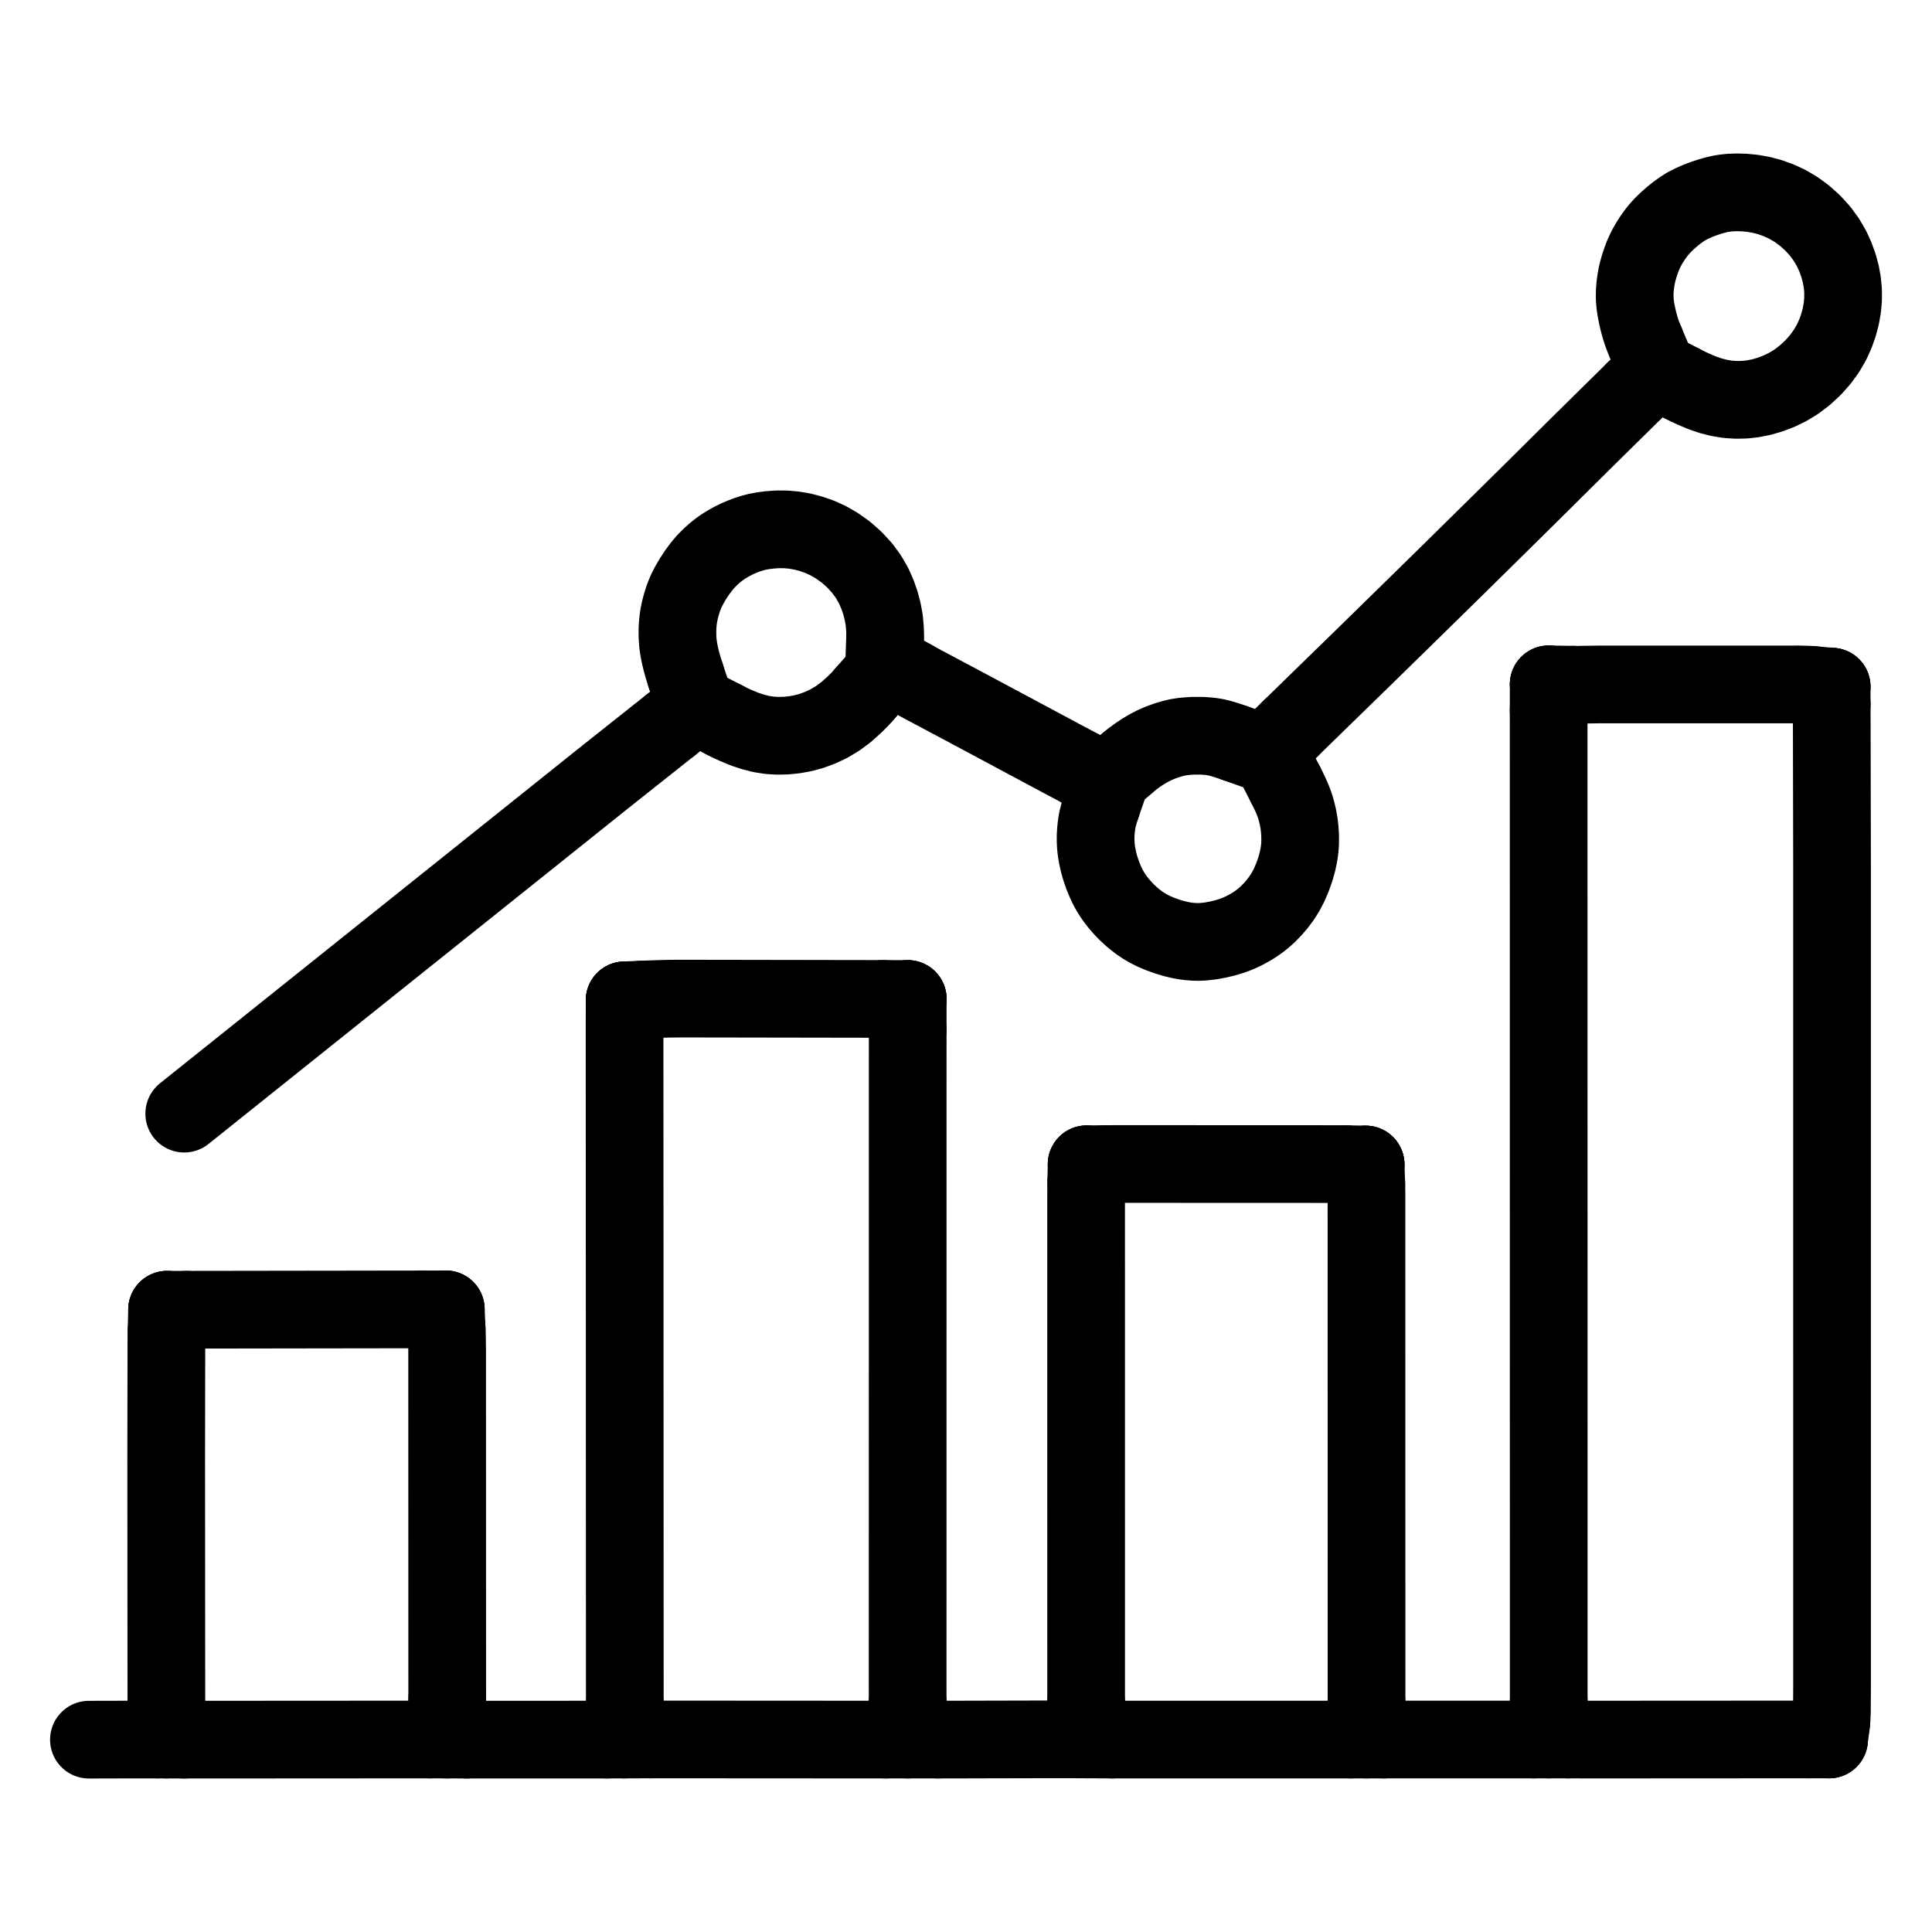 <svg xmlns="http://www.w3.org/2000/svg" viewBox="-47.5 -47.5 1119.0 1119.0" width="1024" height="1024">
  <g id="skeleton-paths" stroke-width="45.0">
    <path id="path-0-0" d="M605.528 394.420L606.750 393.365L608.588 391.914L611.280 389.938L614.417 387.838L617.632 385.917L620.962 384.182L624.608 382.614L628.238 381.291L631.808 380.245L634.640 379.575L637.511 379.118L640.241 378.849L643.295 378.659L646.351 378.631L649.017 378.673L651.796 378.859L654.034 379.094L656.719 379.526L659.395 380.179L662.902 381.223L665.619 382.132L668.186 383.044" stroke="#000000" stroke-width="45" fill="none" stroke-linecap="round" stroke-linejoin="round"></path>
    <path id="path-1-0" d="M590.339 419.554L589.420 422.224L588.779 424.625L588.063 427.462L587.661 429.977L587.386 432.209L587.170 434.787L587.070 437.084L587.074 439.670L587.180 441.967L587.423 444.497L587.755 446.758L588.200 449.146L588.679 451.341L589.312 453.809L590.178 456.599L591.309 459.795L592.660 463.082L594.004 465.979L595.499 468.710L596.976 471.075L598.802 473.653L600.671 476.020L602.990 478.654L605.246 480.973L607.820 483.367L610.138 485.307L612.668 487.214L614.995 488.770L617.687 490.360L620.633 491.844L624.368 493.451L628.584 494.949L632.739 496.195L636.437 497.053L639.227 497.541L641.922 497.854L644.219 498.012L646.926 498.067L649.788 497.919L653.523 497.490L657.799 496.721L662.142 495.693L666.109 494.467L669.117 493.345L671.874 492.115L674.065 491.022L676.652 489.590L679.003 488.154L681.722 486.282L684.169 484.372L686.921 481.923L689.573 479.174L692.342 475.965L694.855 472.590L697.078 469.081L699.167 465.116L701.086 460.614L702.782 455.827L704.020 451.381L704.799 447.592L705.230 444.715L705.469 441.954L705.544 439.259L705.511 436.035L705.294 432.721L704.891 429.356L704.335 426.121L703.599 423.002L702.878 420.321L701.909 417.510L700.791 414.702L699.335 411.475L698.198 409.142L697.250 407.296" stroke="#000000" stroke-width="45" fill="none" stroke-linecap="round" stroke-linejoin="round"></path>
    <path id="path-2-0" d="M349.618 343.695L349.026 341.835L348.273 339.482L347.213 335.712L346.291 331.943L345.616 328.391L345.229 325.676L344.997 323.087L344.886 320.844L344.857 318.226L344.918 315.958L345.086 313.429L345.300 311.348L345.658 308.913L346.115 306.689L346.746 304.074L347.429 301.718L348.184 299.319L348.984 297.148L350.062 294.640L351.576 291.642L353.768 287.881L356.305 283.997L359.065 280.332L361.513 277.478L364.018 274.959L366.247 272.957L368.700 270.979L370.973 269.338L373.683 267.636L376.175 266.217L379.078 264.759L381.746 263.592L384.737 262.402L387.649 261.445L390.708 260.612L394.259 259.924L398.409 259.391L403.045 259.079L407.842 259.122L412.621 259.568L417.462 260.415L422.389 261.709L427.292 263.440L432.326 265.739L437.338 268.645L442.505 272.352L447.393 276.681L451.835 281.508L455.488 286.513L458.406 291.553L460.663 296.626L462.401 301.579L463.706 306.583L464.602 311.438L465.051 316.344L465.199 319.803L465.098 322.776" stroke="#000000" stroke-width="45" fill="none" stroke-linecap="round" stroke-linejoin="round"></path>
    <path id="path-3-0" d="M371.869 369.378L374.915 370.978L378.573 372.641L383.556 374.726L388.553 376.402L393.355 377.624L398.219 378.387L403.006 378.662L407.901 378.551L412.737 378.051L417.666 377.149L422.589 375.803L427.639 373.945L432.597 371.596L437.620 368.599L442.544 364.953L447.434 360.557L450.847 357.158L453.617 354.006" stroke="#000000" stroke-width="45" fill="none" stroke-linecap="round" stroke-linejoin="round"></path>
    <path id="path-4-0" d="M905.762 151.127L905.064 149.473L904.378 147.781L903.377 145.104L902.449 142.201L901.474 138.617L900.642 135.011L899.986 131.560L899.592 128.823L899.366 126.185L899.295 123.888L899.346 121.302L899.504 119.005L899.787 116.427L900.122 114.194L900.598 111.678L901.215 109.174L902.044 106.239L903.113 103.114L904.168 100.327L905.424 97.566L906.526 95.424L908.037 92.828L909.493 90.556L911.401 87.849L913.193 85.582L915.396 83.106L917.839 80.726L920.777 78.103L923.865 75.637L926.657 73.617L929.403 71.909L932.210 70.465L935.645 68.933L939.230 67.565L942.788 66.385L945.706 65.544L948.421 64.895L951.036 64.426L954.314 64.059L958.294 63.899L962.862 64.024L967.715 64.496L972.539 65.359L977.438 66.633L982.381 68.394L987.439 70.702L992.523 73.651L997.542 77.296L1002.342 81.590L1006.679 86.351L1010.335 91.333L1013.273 96.355L1015.552 101.334L1017.325 106.229L1018.646 111.120L1019.540 116.025L1020 120.941L1020 125.875L1019.550 130.812L1018.661 135.804L1017.321 140.844L1015.540 145.843L1013.260 150.831L1010.406 155.737L1006.829 160.683L1002.576 165.465L997.806 169.876L992.894 173.600L987.871 176.649L982.899 179.066L977.805 181.010L972.801 182.467L967.813 183.465L962.936 184.003L958.083 184.100L953.272 183.773L948.398 182.991L943.494 181.755L938.420 180.034L933.365 177.891L929.668 176.176L926.592 174.584" stroke="#000000" stroke-width="45" fill="none" stroke-linecap="round" stroke-linejoin="round"></path>
    <path id="path-5-0" d="M699.997 374.436L701.310 373.156L703.176 371.338L705.503 369.070L708.121 366.517L710.448 364.249L713.067 361.696L715.393 359.428L718.012 356.875L720.339 354.607L722.958 352.054L725.284 349.786L727.903 347.233L730.230 344.965L732.850 342.413L735.177 340.145L737.787 337.602L740.006 335.441L742.433 333.076L744.478 331.083L746.915 328.703L749.153 326.515L751.779 323.944L754.115 321.654L756.732 319.090L759.053 316.817L761.665 314.257L763.986 311.984L766.599 309.424L768.920 307.151L771.532 304.591L773.853 302.318L776.466 299.758L778.787 297.485L781.399 294.926L783.720 292.652L786.331 290.091L788.650 287.815L791.257 285.251L793.566 282.979L796.186 280.400L798.810 277.818L801.745 274.930L804.743 271.978L807.430 269.332L810.120 266.681L812.436 264.397L815.040 261.829L817.353 259.547L819.957 256.979L822.270 254.697L824.874 252.129L827.187 249.848L829.790 247.280L832.104 244.998L834.707 242.430L837.019 240.147L839.619 237.576L841.927 235.289L844.524 232.714L846.830 230.425L849.425 227.848L851.731 225.559L854.326 222.983L856.632 220.694L859.227 218.118L861.533 215.829L864.130 213.254L866.439 210.968L869.040 208.398L871.353 206.116L873.957 203.548L876.271 201.267L878.875 198.700L881.189 196.419L883.793 193.851L886.106 191.570L888.710 189.002L891.024 186.721L893.628 184.153L895.942 181.872L897.797 180.043L899.102 178.756" stroke="#000000" stroke-width="45" fill="none" stroke-linecap="round" stroke-linejoin="round"></path>
    <path id="path-6-0" d="M481.104 345.656L482.775 346.587L484.535 347.552L487.287 349.040L489.732 350.344L492.364 351.741L494.535 352.895L497.027 354.224L499.341 355.458L502.094 356.922L504.471 358.184L507.052 359.554L509.155 360.674L511.787 362.079L514.108 363.320L516.788 364.753L518.954 365.913L521.444 367.247L523.755 368.486L526.504 369.958L528.877 371.227L531.454 372.606L533.554 373.730L536.185 375.139L538.505 376.381L541.185 377.815L543.351 378.975L545.838 380.308L548.148 381.546L550.897 383.018L553.271 384.288L555.850 385.667L557.951 386.792L560.579 388.200L562.893 389.439L565.725 390.954L567.950 392.150L570.591 393.555L572.718 394.672L575.460 396.126L577.204 397.053L579.141 398.140" stroke="#000000" stroke-width="45" fill="none" stroke-linecap="round" stroke-linejoin="round"></path>
    <path id="path-7-0" d="M59.205 597.512L60.484 596.489L62.337 595.007L64.564 593.226L66.896 591.361L68.907 589.754L70.722 588.304L72.580 586.817L74.381 585.376L76.775 583.460L78.992 581.687L81.411 579.753L83.466 578.110L85.819 576.229L88.196 574.328L90.947 572.127L93.424 570.145L96.105 568L98.500 566.085L101.179 563.943L103.481 562.101L105.837 560.218L107.884 558.581L110.237 556.701L112.614 554.799L115.365 552.598L117.843 550.615L120.524 548.471L122.919 546.555L125.590 544.419L127.874 542.593L130.290 540.661L132.448 538.935L134.955 536.930L137.345 535.018L139.997 532.897L142.337 531.026L144.806 529.051L146.946 527.340L149.396 525.382L151.678 523.556L154.370 521.403L156.756 519.494L159.400 517.379L161.772 515.482L164.416 513.368L166.756 511.496L169.225 509.522L171.365 507.811L173.814 505.853L176.097 504.027L178.789 501.873L181.175 499.964L183.819 497.850L186.191 495.952L188.835 493.838L191.175 491.967L193.644 489.993L195.783 488.282L198.232 486.324L200.516 484.498L203.208 482.344L205.594 480.435L208.238 478.320L210.611 476.423L213.254 474.309L215.594 472.437L218.063 470.464L220.202 468.753L222.651 466.795L224.934 464.968L227.626 462.815L230.013 460.906L232.657 458.791L235.030 456.893L237.673 454.779L240.013 452.908L242.481 450.934L244.621 449.224L247.077 447.260L249.379 445.418L252.010 443.314L254.284 441.495L256.771 439.508L259.132 437.618L261.877 435.423L264.356 433.439L267.037 431.295L269.433 429.378L272.112 427.237L274.414 425.395L276.767 423.514L278.812 421.879L281.162 420L283.542 418.097L286.295 415.894L288.775 413.910L291.456 411.765L293.852 409.849L296.530 407.707L298.833 405.866L301.186 403.985L303.233 402.352L305.587 400.479L307.974 398.583L310.736 396.392L313.218 394.424L315.765 392.401L317.917 390.691L320.368 388.743L322.664 386.927L325.368 384.785L327.761 382.892L330.314 380.864L332.472 379.150L334.939 377.190L337.256 375.358L339.256 373.776L340.729 372.615" stroke="#000000" stroke-width="45" fill="none" stroke-linecap="round" stroke-linejoin="round"></path>
    <path id="path-extension-1" d="M605.528 394.420L596.218 402.465" stroke="#000000" stroke-width="45" fill="none" stroke-linecap="round" stroke-linejoin="round"></path>
    <path id="path-extension-2" d="M668.186 383.044L685.029 389.028" stroke="#000000" stroke-width="45" fill="none" stroke-linecap="round" stroke-linejoin="round"></path>
    <path id="path-extension-3" d="M590.339 419.554L594.702 406.871" stroke="#000000" stroke-width="45" fill="none" stroke-linecap="round" stroke-linejoin="round"></path>
    <path id="path-extension-4" d="M697.250 407.296L688.505 390.263" stroke="#000000" stroke-width="45" fill="none" stroke-linecap="round" stroke-linejoin="round"></path>
    <path id="path-extension-5" d="M465.098 322.776L464.629 336.473" stroke="#000000" stroke-width="45" fill="none" stroke-linecap="round" stroke-linejoin="round"></path>
    <path id="path-extension-6" d="M453.617 354.006L464.451 341.677" stroke="#000000" stroke-width="45" fill="none" stroke-linecap="round" stroke-linejoin="round"></path>
    <path id="path-extension-7" d="M905.762 151.127L912.041 166" stroke="#000000" stroke-width="45" fill="none" stroke-linecap="round" stroke-linejoin="round"></path>
    <path id="path-extension-8" d="M926.592 174.584L912.608 167.343" stroke="#000000" stroke-width="45" fill="none" stroke-linecap="round" stroke-linejoin="round"></path>
    <path id="path-extension-9" d="M699.997 374.436L686.923 387.182" stroke="#000000" stroke-width="45" fill="none" stroke-linecap="round" stroke-linejoin="round"></path>
    <path id="path-extension-10" d="M899.102 178.756L911.342 166.688" stroke="#000000" stroke-width="45" fill="none" stroke-linecap="round" stroke-linejoin="round"></path>
    <path id="path-extension-11" d="M481.104 345.656L467.579 338.117" stroke="#000000" stroke-width="45" fill="none" stroke-linecap="round" stroke-linejoin="round"></path>
    <path id="path-extension-12" d="M579.141 398.140L592.530 405.652" stroke="#000000" stroke-width="45" fill="none" stroke-linecap="round" stroke-linejoin="round"></path>
    <path id="path-connection-1" d="M349.618 343.695L355.272 360.854" stroke="#000000" stroke-width="45" fill="none" stroke-linecap="round" stroke-linejoin="round"></path>
    <path id="path-connection-2" d="M371.869 369.378L355.272 360.854" stroke="#000000" stroke-width="45" fill="none" stroke-linecap="round" stroke-linejoin="round"></path>
    <path id="path-connection-3" d="M340.729 372.615L355.272 360.854" stroke="#000000" stroke-width="45" fill="none" stroke-linecap="round" stroke-linejoin="round"></path>
    <path id="path-connection-4" d="M912.608 167.343L912.608 167.343" stroke="#000000" stroke-width="45" fill="none" stroke-linecap="round" stroke-linejoin="round"></path>
  </g>
  <g id="skeleton-paths" stroke-width="45.0">
    <path id="path-0-0" d="M60.579 711.083L62.865 711.081L65.191 711.079L67.987 711.077L70.621 711.074L72.918 711.070L75.504 711.067L77.801 711.063L80.387 711.060L82.684 711.056L85.270 711.053L87.568 711.049L90.153 711.046L92.451 711.042L95.037 711.039L97.334 711.035L99.920 711.032L102.217 711.028L104.803 711.025L107.100 711.021L109.686 711.018L111.984 711.014L114.570 711.011L116.867 711.007L119.461 711.003L121.777 711L124.637 710.995L127.717 710.991L131.767 710.985L136.169 710.979L141.003 710.972L145.832 710.966L150.715 710.959L155.598 710.952L160.481 710.945L165.364 710.938L170.248 710.931L175.131 710.924L179.966 710.917L184.789 710.911L189.681 710.904L193.240 710.900L196.405 710.895" stroke="#000000" stroke-width="45" fill="none" stroke-linecap="round" stroke-linejoin="round"></path>
    <path id="path-1-0" d="M211.196 721.968L211.353 725.444L211.412 729.295L211.482 734.517L211.481 739.499L211.482 744.393L211.483 749.276L211.484 754.159L211.485 759.043L211.486 763.926L211.487 768.809L211.489 773.692L211.490 778.576L211.491 783.459L211.492 788.342L211.493 793.225L211.494 798.108L211.495 802.992L211.496 807.875L211.497 812.758L211.498 817.641L211.499 822.525L211.501 827.408L211.502 832.291L211.503 837.174L211.504 842.058L211.505 846.941L211.506 851.824L211.507 856.707L211.508 861.590L211.509 866.474L211.510 871.357L211.512 876.240L211.513 881.123L211.514 886.007L211.515 890.890L211.516 895.773L211.517 900.656L211.518 905.540L211.519 910.423L211.520 915.306L211.521 920.189L211.522 925.072L211.524 929.956L211.524 933.447L211.525 936.402" stroke="#000000" stroke-width="45" fill="none" stroke-linecap="round" stroke-linejoin="round"></path>
    <path id="path-2-0" d="M59.211 960.089L61.162 960.089L63.656 960.089L66.849 960.088L69.617 960.086L72.248 960.085L74.546 960.084L77.131 960.082L79.429 960.081L82.015 960.079L84.312 960.078L86.898 960.076L89.195 960.074L91.781 960.073L94.079 960.071L96.664 960.070L98.962 960.068L101.548 960.067L103.845 960.065L106.431 960.064L108.728 960.062L111.314 960.061L113.611 960.059L116.197 960.058L118.495 960.056L121.081 960.055L123.378 960.053L125.964 960.052L128.261 960.050L130.847 960.049L133.144 960.047L135.730 960.046L138.028 960.044L140.613 960.043L142.911 960.041L145.497 960.040L147.794 960.038L150.380 960.037L152.677 960.035L155.263 960.034L157.561 960.032L160.146 960.031L162.444 960.029L165.030 960.028L167.327 960.026L169.913 960.025L172.210 960.023L174.796 960.021L177.093 960.020L179.679 960.018L181.977 960.017L184.646 960.016L187.503 960.014L190.756 960.013L194.271 960.012L197.459 960.011L199.914 960.011L201.677 960.010" stroke="#000000" stroke-width="45" fill="none" stroke-linecap="round" stroke-linejoin="round"></path>
    <path id="path-3-0" d="M48.856 939.940L48.855 938.644L48.853 936.801L48.852 934.504L48.850 931.918L48.849 929.621L48.847 927.035L48.845 924.738L48.844 922.152L48.842 919.854L48.840 917.269L48.839 914.971L48.837 912.385L48.836 910.088L48.834 907.502L48.832 905.205L48.831 902.619L48.829 900.322L48.827 897.736L48.826 895.438L48.824 892.852L48.822 890.555L48.821 887.969L48.819 885.672L48.817 883.086L48.816 880.789L48.814 878.203L48.813 875.905L48.811 873.319L48.809 871.022L48.808 868.436L48.806 866.139L48.804 863.553L48.803 861.256L48.801 858.670L48.800 856.372L48.798 853.787L48.796 851.489L48.795 848.903L48.793 846.606L48.791 844.020L48.790 841.723L48.788 839.137L48.787 836.840L48.785 834.254L48.783 831.956L48.782 829.370L48.780 827.073L48.778 824.487L48.777 822.190L48.775 819.604L48.773 817.307L48.772 814.721L48.770 812.423L48.768 809.837L48.767 807.540L48.765 804.954L48.764 802.657L48.762 800.071L48.762 797.774L48.763 795.188L48.766 792.890L48.770 790.305L48.773 788.007L48.777 785.421L48.781 783.124L48.785 780.538L48.789 778.241L48.793 775.655L48.797 773.358L48.801 770.772L48.805 768.474L48.809 765.888L48.812 763.591L48.817 761.005L48.820 758.708L48.824 756.122L48.828 753.825L48.832 751.239L48.836 748.941L48.840 746.355L48.844 744.058L48.848 741.472L48.852 739.175L48.856 736.554L48.859 734.281L48.861 731.882L48.862 729.828L48.887 727.276L48.911 725.376L48.965 723.215" stroke="#000000" stroke-width="45" fill="none" stroke-linecap="round" stroke-linejoin="round"></path>
    <path id="path-4-0" d="M593.387 626.717L595.383 626.695L597.120 626.686L599.759 626.675L601.981 626.675L604.520 626.676L606.818 626.677L609.404 626.678L611.701 626.679L614.287 626.680L616.584 626.680L619.170 626.682L621.467 626.682L624.053 626.683L626.351 626.684L628.937 626.685L631.234 626.686L633.820 626.687L636.117 626.688L638.703 626.689L641 626.690L643.586 626.691L645.884 626.692L648.469 626.693L650.767 626.694L653.353 626.695L655.650 626.696L658.236 626.697L660.533 626.698L663.119 626.699L665.416 626.700L668.002 626.701L670.300 626.702L672.886 626.703L675.183 626.704L677.769 626.705L680.066 626.706L682.652 626.707L684.949 626.708L687.535 626.709L689.833 626.710L692.419 626.711L694.716 626.712L697.302 626.713L699.599 626.714L702.185 626.715L704.482 626.716L707.068 626.717L709.366 626.718L711.951 626.719L714.249 626.720L716.835 626.721L719.132 626.722L721.738 626.722L724.483 626.723L727.739 626.740L730.330 626.755L732.500 626.791" stroke="#000000" stroke-width="45" fill="none" stroke-linecap="round" stroke-linejoin="round"></path>
    <path id="path-5-0" d="M743.829 637.981L743.896 639.978L743.923 641.860L743.954 644.679L743.955 647.048L743.955 649.649L743.955 651.946L743.955 654.532L743.956 656.830L743.956 659.415L743.956 661.713L743.956 664.299L743.957 666.596L743.957 669.182L743.957 671.479L743.957 674.065L743.958 676.363L743.958 678.948L743.958 681.246L743.959 683.832L743.959 686.129L743.959 688.715L743.959 691.012L743.960 693.598L743.960 695.895L743.960 698.481L743.960 700.779L743.961 703.365L743.961 705.662L743.961 708.248L743.961 710.545L743.962 713.131L743.962 715.428L743.962 718.014L743.962 720.312L743.963 722.897L743.963 725.195L743.963 727.781L743.963 730.078L743.964 732.664L743.964 734.961L743.964 737.547L743.965 739.845L743.965 742.430L743.965 744.728L743.965 747.314L743.966 749.611L743.966 752.197L743.966 754.494L743.966 757.080L743.967 759.377L743.967 761.963L743.967 764.261L743.967 766.847L743.968 769.144L743.968 771.730L743.968 774.027L743.968 776.613L743.969 778.910L743.969 781.496L743.969 783.794L743.970 786.379L743.970 788.677L743.970 791.263L743.970 793.560L743.971 796.146L743.971 798.443L743.971 801.029L743.971 803.327L743.972 805.912L743.972 808.210L743.972 810.796L743.972 813.093L743.973 815.679L743.973 817.976L743.973 820.562L743.973 822.859L743.974 825.445L743.974 827.743L743.974 830.329L743.975 832.626L743.975 835.212L743.975 837.509L743.975 840.095L743.976 842.392L743.976 844.978L743.976 847.276L743.976 849.861L743.977 852.159L743.977 854.745L743.977 857.042L743.977 859.628L743.978 861.925L743.978 864.511L743.978 866.809L743.978 869.394L743.979 871.692L743.979 874.278L743.979 876.575L743.980 879.161L743.980 881.458L743.980 884.044L743.980 886.341L743.981 888.927L743.981 891.225L743.981 893.811L743.981 896.108L743.982 898.694L743.982 900.991L743.982 903.577L743.982 905.874L743.983 908.460L743.983 910.758L743.983 913.343L743.983 915.641L743.984 918.227L743.984 920.524L743.984 923.110L743.984 925.407L743.985 927.993L743.985 930.291L743.985 932.860L743.985 935.147L743.985 936.966L743.985 938.273" stroke="#000000" stroke-width="45" fill="none" stroke-linecap="round" stroke-linejoin="round"></path>
    <path id="path-6-0" d="M596.651 960.044L598.432 960.044L600.187 960.044L602.860 960.043L605.190 960.043L607.776 960.043L610.073 960.043L612.659 960.043L614.956 960.043L617.542 960.043L619.840 960.042L622.426 960.042L624.723 960.042L627.309 960.042L629.606 960.042L632.192 960.042L634.489 960.042L637.075 960.041L639.373 960.041L641.958 960.041L644.256 960.041L646.842 960.041L649.139 960.041L651.725 960.041L654.022 960.040L656.608 960.040L658.906 960.040L661.491 960.040L663.789 960.040L666.375 960.040L668.672 960.040L671.258 960.039L673.555 960.039L676.141 960.039L678.438 960.039L681.024 960.039L683.322 960.039L685.908 960.039L688.205 960.039L690.791 960.038L693.088 960.038L695.674 960.038L697.971 960.038L700.557 960.038L702.855 960.038L705.440 960.038L707.738 960.037L710.324 960.037L712.621 960.037L715.207 960.037L717.504 960.037L720.208 960.037L723.156 960.037L726.593 960.036L730.349 960.036L732.823 960.036L735.148 960.035" stroke="#000000" stroke-width="45" fill="none" stroke-linecap="round" stroke-linejoin="round"></path>
    <path id="path-7-0" d="M581.578 938.312L581.578 937.016L581.578 935.174L581.578 932.876L581.578 930.291L581.578 927.993L581.578 925.407L581.577 923.110L581.577 920.524L581.577 918.227L581.577 915.641L581.577 913.343L581.577 910.758L581.577 908.460L581.577 905.874L581.577 903.577L581.576 900.991L581.576 898.694L581.576 896.108L581.576 893.811L581.576 891.225L581.576 888.927L581.576 886.341L581.576 884.044L581.575 881.458L581.575 879.161L581.575 876.575L581.575 874.278L581.575 871.692L581.575 869.394L581.575 866.809L581.575 864.511L581.574 861.925L581.574 859.628L581.574 857.042L581.574 854.745L581.574 852.159L581.574 849.861L581.574 847.276L581.574 844.978L581.573 842.392L581.573 840.095L581.573 837.509L581.573 835.212L581.573 832.626L581.573 830.329L581.573 827.743L581.573 825.445L581.572 822.859L581.572 820.562L581.572 817.976L581.572 815.679L581.572 813.093L581.572 810.796L581.572 808.210L581.572 805.912L581.571 803.327L581.571 801.029L581.571 798.452L581.571 796.218L581.571 793.702L581.571 791.495L581.571 788.883L581.570 786.540L581.570 783.856L581.570 781.520L581.570 778.910L581.570 776.613L581.570 774.027L581.570 771.730L581.570 769.144L581.570 766.847L581.570 764.261L581.569 761.963L581.569 759.377L581.569 757.080L581.569 754.494L581.569 752.197L581.569 749.611L581.569 747.314L581.569 744.728L581.568 742.430L581.568 739.845L581.568 737.547L581.568 734.961L581.568 732.664L581.568 730.078L581.568 727.781L581.568 725.195L581.567 722.897L581.567 720.312L581.567 718.014L581.567 715.428L581.567 713.131L581.567 710.545L581.567 708.248L581.567 705.662L581.566 703.365L581.566 700.779L581.566 698.481L581.566 695.895L581.566 693.598L581.566 691.012L581.566 688.715L581.566 686.129L581.565 683.832L581.565 681.246L581.565 678.948L581.565 676.363L581.565 674.065L581.565 671.479L581.565 669.182L581.565 666.596L581.564 664.299L581.564 661.713L581.564 659.415L581.564 656.830L581.564 654.532L581.564 651.946L581.564 649.649L581.564 647.027L581.563 644.278L581.583 641.145L581.600 638.699L581.643 636.825" stroke="#000000" stroke-width="45" fill="none" stroke-linecap="round" stroke-linejoin="round"></path>
    <path id="path-8-0" d="M323.822 531.488L326.570 531.376L329.974 531.234L334.712 531.068L339.563 530.948L344.416 530.896L349.299 530.884L354.183 530.892L359.066 530.900L363.949 530.908L368.832 530.916L373.716 530.923L378.599 530.931L383.482 530.939L388.365 530.947L393.249 530.955L398.132 530.963L403.015 530.971L407.898 530.979L412.781 530.987L417.665 530.995L422.548 531.003L427.431 531.011L432.314 531.019L437.198 531.027L442.081 531.035L446.932 531.043L451.799 531.051L456.792 531.060L460.441 531.066L463.715 531.073" stroke="#000000" stroke-width="45" fill="none" stroke-linecap="round" stroke-linejoin="round"></path>
    <path id="path-9-0" d="M478.210 938.030L478.205 935.075L478.204 931.583L478.202 926.700L478.202 921.817L478.203 916.934L478.203 912.051L478.203 907.167L478.204 902.284L478.204 897.401L478.205 892.518L478.205 887.634L478.205 882.751L478.206 877.868L478.206 872.985L478.206 868.101L478.207 863.218L478.207 858.335L478.208 853.452L478.208 848.569L478.208 843.685L478.209 838.802L478.209 833.919L478.209 829.036L478.210 824.152L478.210 819.269L478.211 814.386L478.211 809.503L478.211 804.619L478.212 799.736L478.212 794.853L478.212 789.970L478.213 785.087L478.213 780.203L478.214 775.320L478.214 770.437L478.214 765.554L478.215 760.670L478.215 755.787L478.215 750.904L478.216 746.021L478.216 741.137L478.217 736.254L478.217 731.371L478.217 726.488L478.218 721.605L478.218 716.721L478.218 711.838L478.219 706.955L478.219 702.072L478.220 697.188L478.220 692.305L478.220 687.422L478.221 682.539L478.221 677.655L478.221 672.772L478.222 667.889L478.222 663.006L478.223 658.123L478.223 653.239L478.223 648.356L478.224 643.473L478.224 638.590L478.224 633.706L478.225 628.823L478.225 623.940L478.226 619.057L478.226 614.173L478.226 609.290L478.227 604.407L478.227 599.524L478.227 594.641L478.228 589.757L478.228 584.874L478.229 579.991L478.229 575.108L478.229 570.224L478.230 565.341L478.230 560.458L478.232 555.546L478.233 552.029L478.235 549.010" stroke="#000000" stroke-width="45" fill="none" stroke-linecap="round" stroke-linejoin="round"></path>
    <path id="path-10-0" d="M329.693 959.980L332.759 959.981L336.263 959.982L341.179 959.984L346.044 959.986L350.927 959.989L355.810 959.992L360.694 959.995L365.577 959.998L370.460 960L375.343 960.003L380.227 960.006L385.110 960.009L389.993 960.012L394.876 960.014L399.760 960.017L404.643 960.020L409.526 960.023L414.409 960.025L419.292 960.028L424.176 960.031L429.059 960.034L433.942 960.037L438.825 960.039L443.709 960.042L448.574 960.045L453.479 960.047L458.567 960.048L462.299 960.049L465.678 960.050" stroke="#000000" stroke-width="45" fill="none" stroke-linecap="round" stroke-linejoin="round"></path>
    <path id="path-11-0" d="M314.255 544.810L314.251 546.639L314.250 548.131L314.248 550.590L314.249 552.704L314.250 555.240L314.250 557.537L314.251 560.123L314.252 562.420L314.253 565.006L314.254 567.304L314.255 569.890L314.255 572.187L314.256 574.773L314.257 577.070L314.258 579.656L314.259 581.953L314.260 584.539L314.260 586.837L314.261 589.423L314.262 591.720L314.263 594.306L314.264 596.603L314.265 599.189L314.266 601.486L314.266 604.072L314.267 606.370L314.268 608.955L314.269 611.253L314.270 613.839L314.271 616.136L314.272 618.722L314.272 621.019L314.273 623.605L314.274 625.902L314.275 628.488L314.276 630.786L314.277 633.372L314.277 635.669L314.278 638.255L314.279 640.552L314.280 643.138L314.281 645.435L314.282 648.021L314.283 650.319L314.283 652.905L314.284 655.202L314.285 657.788L314.286 660.085L314.287 662.671L314.288 664.968L314.288 667.554L314.289 669.852L314.290 672.437L314.291 674.735L314.292 677.321L314.293 679.618L314.294 682.204L314.294 684.501L314.295 687.087L314.296 689.384L314.297 691.970L314.298 694.268L314.299 696.854L314.299 699.151L314.300 701.737L314.301 704.034L314.302 706.620L314.303 708.917L314.304 711.503L314.305 713.801L314.305 716.387L314.306 718.684L314.307 721.270L314.308 723.567L314.309 726.153L314.310 728.450L314.311 731.036L314.311 733.334L314.312 735.919L314.313 738.165L314.313 740.763L314.314 743.018L314.315 745.695L314.316 747.959L314.317 750.586L314.318 752.849L314.319 755.452L314.320 757.750L314.321 760.336L314.321 762.633L314.322 765.219L314.323 767.516L314.324 770.102L314.325 772.399L314.326 774.985L314.327 777.283L314.327 779.868L314.328 782.166L314.329 784.752L314.330 787.049L314.331 789.635L314.332 791.932L314.333 794.518L314.333 796.816L314.334 799.401L314.335 801.699L314.336 804.285L314.337 806.582L314.338 809.168L314.338 811.465L314.339 814.051L314.340 816.348L314.341 818.934L314.342 821.232L314.343 823.818L314.343 826.115L314.344 828.701L314.345 830.998L314.346 833.584L314.347 835.881L314.348 838.467L314.349 840.765L314.349 843.350L314.350 845.648L314.351 848.234L314.352 850.531L314.353 853.117L314.354 855.414L314.355 858L314.355 860.298L314.356 862.883L314.357 865.181L314.358 867.767L314.359 870.064L314.360 872.650L314.360 874.947L314.361 877.533L314.362 879.830L314.363 882.416L314.364 884.714L314.365 887.300L314.366 889.597L314.366 892.183L314.367 894.480L314.368 897.066L314.369 899.363L314.370 901.949L314.371 904.247L314.371 906.832L314.372 909.130L314.373 911.716L314.374 914.013L314.375 916.599L314.376 918.896L314.377 921.482L314.377 923.780L314.378 926.365L314.379 928.663L314.380 931.329L314.381 933.697L314.385 936.380L314.388 937.990L314.395 939.605" stroke="#000000" stroke-width="45" fill="none" stroke-linecap="round" stroke-linejoin="round"></path>
    <path id="path-12-0" d="M863.752 349.091L866.696 349.136L870.183 349.030L875.061 348.983L879.944 348.911L884.827 348.911L889.710 348.911L894.594 348.911L899.477 348.911L904.360 348.911L909.243 348.911L914.127 348.911L918.910 348.912L923.242 348.912L926.923 348.912L929.873 348.912L932.431 348.912L934.929 348.912L937.285 348.912L939.836 348.912L942.133 348.912L944.719 348.912L947.016 348.912L949.602 348.912L951.899 348.912L954.485 348.912L956.783 348.912L959.368 348.912L961.666 348.912L964.252 348.912L966.549 348.912L969.135 348.912L971.432 348.912L974.018 348.912L976.315 348.912L978.901 348.912L981.199 348.912L983.785 348.912L986.082 348.913L988.665 348.912L991.364 348.912L994.542 348.910L998.100 349L1000.634 349.081L1002.891 349.280" stroke="#000000" stroke-width="45" fill="none" stroke-linecap="round" stroke-linejoin="round"></path>
    <path id="path-13-0" d="M1013.002 951.397L1013.284 949.257L1013.391 947.008L1013.538 943.816L1013.534 941.156L1013.557 938.450L1013.568 936.135L1013.596 933.546L1013.608 931.249L1013.615 928.663L1013.615 926.365L1013.615 923.780L1013.615 921.482L1013.615 918.896L1013.615 916.599L1013.615 914.013L1013.615 911.716L1013.615 909.130L1013.615 906.832L1013.615 904.247L1013.615 901.949L1013.615 899.363L1013.615 897.066L1013.615 894.480L1013.615 892.183L1013.615 889.597L1013.615 887.300L1013.615 884.714L1013.615 882.416L1013.615 879.830L1013.615 877.533L1013.615 874.947L1013.615 872.650L1013.615 870.064L1013.615 867.767L1013.615 865.181L1013.615 862.883L1013.615 860.298L1013.615 858L1013.615 855.414L1013.615 853.117L1013.614 850.531L1013.614 848.234L1013.614 845.648L1013.614 843.350L1013.614 840.765L1013.614 838.467L1013.614 835.881L1013.614 833.584L1013.614 830.998L1013.614 828.701L1013.614 826.115L1013.614 823.818L1013.614 821.232L1013.614 818.934L1013.614 816.348L1013.614 814.051L1013.614 811.465L1013.614 809.168L1013.614 806.582L1013.614 804.285L1013.614 801.699L1013.614 799.401L1013.614 796.816L1013.614 794.518L1013.614 791.932L1013.614 789.635L1013.614 787.049L1013.614 784.752L1013.614 782.166L1013.614 779.868L1013.614 777.283L1013.614 774.985L1013.614 772.399L1013.614 770.102L1013.614 767.516L1013.614 765.219L1013.614 762.633L1013.614 760.336L1013.614 757.750L1013.614 755.452L1013.614 752.866L1013.614 750.569L1013.614 747.983L1013.614 745.686L1013.614 743.100L1013.614 740.803L1013.614 738.217L1013.613 735.919L1013.613 733.334L1013.613 731.036L1013.613 728.450L1013.613 726.153L1013.613 723.567L1013.613 721.270L1013.613 718.684L1013.613 716.387L1013.613 713.801L1013.613 711.503L1013.613 708.917L1013.613 706.620L1013.613 704.034L1013.613 701.737L1013.613 699.151L1013.613 696.854L1013.613 694.268L1013.613 691.970L1013.613 689.384L1013.613 687.087L1013.613 684.501L1013.613 682.204L1013.613 679.618L1013.613 677.321L1013.613 674.735L1013.613 672.437L1013.613 669.852L1013.613 667.554L1013.613 664.968L1013.613 662.671L1013.613 660.085L1013.613 657.788L1013.613 655.202L1013.613 652.905L1013.613 650.319L1013.613 648.021L1013.613 645.435L1013.613 643.138L1013.613 640.552L1013.613 638.255L1013.613 635.669L1013.613 633.372L1013.613 630.786L1013.613 628.488L1013.613 625.902L1013.613 623.605L1013.612 621.019L1013.612 618.722L1013.612 616.136L1013.612 613.839L1013.612 611.253L1013.612 608.955L1013.612 606.370L1013.612 604.072L1013.612 601.486L1013.612 599.189L1013.612 596.603L1013.612 594.306L1013.612 591.720L1013.612 589.423L1013.612 586.837L1013.612 584.539L1013.612 581.953L1013.612 579.656L1013.612 577.070L1013.612 574.773L1013.612 572.187L1013.612 569.890L1013.612 567.304L1013.612 565.006L1013.612 562.420L1013.612 560.123L1013.612 557.537L1013.612 555.240L1013.612 552.654L1013.612 550.357L1013.612 547.771L1013.612 545.473L1013.612 542.888L1013.612 540.590L1013.612 538.004L1013.612 535.707L1013.612 533.121L1013.612 530.824L1013.612 528.238L1013.612 525.941L1013.612 523.355L1013.612 521.057L1013.612 518.471L1013.612 516.174L1013.612 513.588L1013.612 511.291L1013.612 508.705L1013.611 506.408L1013.611 503.822L1013.611 501.524L1013.611 498.938L1013.611 496.641L1013.611 494.055L1013.611 491.758L1013.611 489.172L1013.611 486.875L1013.611 484.289L1013.611 481.991L1013.611 479.406L1013.611 477.108L1013.611 474.522L1013.611 472.225L1013.611 469.639L1013.611 467.342L1013.611 464.756L1013.611 462.459L1013.611 459.873L1013.611 457.575L1013.609 454.989L1013.606 452.692L1013.602 450.106L1013.597 447.809L1013.592 445.223L1013.587 442.926L1013.582 440.340L1013.578 438.042L1013.572 435.456L1013.568 433.159L1013.563 430.573L1013.558 428.276L1013.553 425.690L1013.548 423.393L1013.543 420.807L1013.538 418.509L1013.533 415.924L1013.529 413.626L1013.523 411.040L1013.519 408.743L1013.514 406.157L1013.509 403.860L1013.504 401.274L1013.499 398.977L1013.494 396.391L1013.489 394.093L1013.484 391.507L1013.480 389.210L1013.474 386.624L1013.470 384.327L1013.465 381.741L1013.460 379.444L1013.455 376.858L1013.450 374.560L1013.444 371.907L1013.435 369.059L1013.424 365.599L1013.415 362.851L1013.407 360.517" stroke="#000000" stroke-width="45" fill="none" stroke-linecap="round" stroke-linejoin="round"></path>
    <path id="path-14-0" d="M860.671 960.014L863.217 960.023L865.824 960.025L868.818 960.041L871.516 960.046L873.785 960.052L876.354 960.049L878.651 960.048L881.237 960.046L883.534 960.045L886.120 960.044L888.417 960.042L891.003 960.041L893.301 960.040L895.886 960.038L898.184 960.037L900.770 960.035L903.067 960.034L905.653 960.032L907.950 960.031L910.536 960.030L912.833 960.028L915.419 960.027L917.717 960.026L920.303 960.024L922.600 960.023L925.230 960.022L927.537 960.020L930.174 960.019L932.369 960.018L934.933 960.017L937.131 960.015L939.775 960.013L942.086 960.012L944.719 960.010L947.016 960.009L949.602 960.007L951.899 960.006L954.485 960.005L956.783 960.003L959.368 960.002L961.666 960L964.252 960L966.549 959.998L969.135 959.996L971.432 959.995L974.018 959.993L976.315 959.992L978.901 959.991L981.199 959.989L983.785 959.988L986.082 959.987L988.668 959.985L990.980 959.984L993.637 959.983L996.087 959.983L998.092 959.982L999.556 959.982" stroke="#000000" stroke-width="45" fill="none" stroke-linecap="round" stroke-linejoin="round"></path>
    <path id="path-15-0" d="M849.467 363.789L849.461 366.709L849.459 370.112L849.457 374.938L849.457 379.778L849.458 384.662L849.458 389.545L849.459 394.428L849.459 399.311L849.460 404.195L849.460 409.078L849.461 413.961L849.461 418.844L849.462 423.727L849.462 428.611L849.463 433.494L849.463 438.377L849.464 443.260L849.464 448.144L849.465 453.027L849.465 457.910L849.466 462.793L849.466 467.677L849.467 472.560L849.467 477.443L849.468 482.326L849.468 487.209L849.468 492.093L849.469 496.976L849.469 501.859L849.470 506.742L849.470 511.626L849.471 516.509L849.471 521.392L849.472 526.275L849.472 531.159L849.473 536.042L849.473 540.925L849.474 545.808L849.474 550.691L849.475 555.575L849.475 560.458L849.476 565.341L849.476 570.224L849.477 575.108L849.477 579.991L849.478 584.874L849.478 589.757L849.479 594.641L849.479 599.524L849.480 604.407L849.480 609.290L849.481 614.173L849.481 619.057L849.482 623.940L849.482 628.823L849.483 633.706L849.483 638.590L849.484 643.473L849.484 648.356L849.485 653.239L849.485 658.123L849.486 663.006L849.486 667.889L849.486 672.772L849.487 677.655L849.487 682.539L849.488 687.422L849.488 692.305L849.489 697.188L849.489 702.072L849.490 706.955L849.490 711.838L849.491 716.721L849.491 721.605L849.492 726.488L849.492 731.371L849.493 736.254L849.493 741.137L849.494 746.021L849.494 750.904L849.495 755.787L849.495 760.670L849.496 765.554L849.496 770.437L849.497 775.320L849.497 780.203L849.498 785.087L849.498 789.970L849.499 794.853L849.499 799.736L849.500 804.619L849.500 809.503L849.501 814.386L849.501 819.269L849.502 824.152L849.502 829.036L849.503 833.919L849.503 838.802L849.504 843.685L849.504 848.569L849.504 853.452L849.505 858.335L849.505 863.218L849.506 868.101L849.506 872.985L849.507 877.868L849.507 882.751L849.508 887.634L849.508 892.518L849.509 897.401L849.509 902.284L849.510 907.167L849.510 912.051L849.511 916.934L849.511 921.817L849.512 926.700L849.512 931.583L849.513 935.075L849.513 938.030" stroke="#000000" stroke-width="45" fill="none" stroke-linecap="round" stroke-linejoin="round"></path>
    <path id="path-16-0" d="M753.994 960.031L755.396 960.031L757.202 960.030L760.074 960.029L762.765 960.027L765.584 960.026L767.948 960.026L770.550 960.026L772.848 960.026L775.433 960.025L777.731 960.025L780.317 960.025L782.614 960.025L785.200 960.025L787.497 960.025L790.083 960.025L792.380 960.025L794.966 960.024L797.264 960.024L799.850 960.024L802.147 960.024L804.733 960.024L807.030 960.024L809.616 960.024L811.913 960.023L814.499 960.023L816.797 960.023L819.383 960.023L821.680 960.023L824.370 960.023L826.758 960.023L829.649 960.022L832.157 960.022L834.973 960.022L837.430 960.021L839.260 960.021L840.853 960.021" stroke="#000000" stroke-width="45" fill="none" stroke-linecap="round" stroke-linejoin="round"></path>
    <path id="path-17-0" d="M495.675 960.057L498.763 960.055L502.267 960.051L507.225 960.042L512.084 960.031L516.974 960.018L521.840 960.007L526.723 959.996L531.607 959.984L536.490 959.973L541.373 959.962L546.256 959.951L551.154 959.940L556.189 959.931L561.641 959.924L565.736 959.920L569.596 959.915" stroke="#000000" stroke-width="45" fill="none" stroke-linecap="round" stroke-linejoin="round"></path>
    <path id="path-18-0" d="M222.800 960.080L224.476 960.080L226.593 960.080L229.078 960.080L231.742 960.079L234.035 960.079L236.650 960.078L238.948 960.077L241.534 960.076L243.831 960.076L246.417 960.075L248.714 960.074L251.338 960.074L253.643 960.073L256.275 960.073L258.487 960.072L261.061 960.071L263.273 960.070L265.905 960.070L268.210 960.069L270.833 960.068L273.130 960.067L275.716 960.066L278.014 960.066L280.599 960.065L282.897 960.064L285.483 960.064L287.780 960.063L290.383 960.062L292.679 960.062L295.458 960.062L298.080 960.063L301.032 960.064L302.877 960.065L304.361 960.064" stroke="#000000" stroke-width="45" fill="none" stroke-linecap="round" stroke-linejoin="round"></path>
    <path id="path-19-0" d="M4 960.101L5.296 960.098L7.177 960.094L9.482 960.090L12.115 960.085L14.328 960.081L16.901 960.075L19.113 960.068L21.749 960.059L24.032 960.052L26.689 960.047L29.129 960.045L32.130 960.042L34.889 960.039L38.405 960.035L40.609 960.032L43.425 960.030" stroke="#000000" stroke-width="45" fill="none" stroke-linecap="round" stroke-linejoin="round"></path>
    <path id="path-extension-1" d="M60.579 711.083L49.268 711.091" stroke="#000000" stroke-width="45" fill="none" stroke-linecap="round" stroke-linejoin="round"></path>
    <path id="path-extension-2" d="M196.405 710.895L210.696 710.874" stroke="#000000" stroke-width="45" fill="none" stroke-linecap="round" stroke-linejoin="round"></path>
    <path id="path-extension-3" d="M211.196 721.968L210.696 710.874" stroke="#000000" stroke-width="45" fill="none" stroke-linecap="round" stroke-linejoin="round"></path>
    <path id="path-extension-4" d="M211.525 936.402L211.530 960.043" stroke="#000000" stroke-width="45" fill="none" stroke-linecap="round" stroke-linejoin="round"></path>
    <path id="path-extension-5" d="M48.856 939.940L48.869 960.051" stroke="#000000" stroke-width="45" fill="none" stroke-linecap="round" stroke-linejoin="round"></path>
    <path id="path-extension-6" d="M48.965 723.215L49.268 711.091" stroke="#000000" stroke-width="45" fill="none" stroke-linecap="round" stroke-linejoin="round"></path>
    <path id="path-extension-7" d="M593.387 626.717L581.873 626.848" stroke="#000000" stroke-width="45" fill="none" stroke-linecap="round" stroke-linejoin="round"></path>
    <path id="path-extension-8" d="M732.500 626.791L743.457 626.972" stroke="#000000" stroke-width="45" fill="none" stroke-linecap="round" stroke-linejoin="round"></path>
    <path id="path-extension-9" d="M743.829 637.981L743.457 626.972" stroke="#000000" stroke-width="45" fill="none" stroke-linecap="round" stroke-linejoin="round"></path>
    <path id="path-extension-10" d="M743.985 938.273L743.976 960.033" stroke="#000000" stroke-width="45" fill="none" stroke-linecap="round" stroke-linejoin="round"></path>
    <path id="path-extension-11" d="M581.578 938.312L581.579 959.972" stroke="#000000" stroke-width="45" fill="none" stroke-linecap="round" stroke-linejoin="round"></path>
    <path id="path-extension-12" d="M581.643 636.825L581.873 626.848" stroke="#000000" stroke-width="45" fill="none" stroke-linecap="round" stroke-linejoin="round"></path>
    <path id="path-extension-13" d="M323.822 531.488L314.283 531.878" stroke="#000000" stroke-width="45" fill="none" stroke-linecap="round" stroke-linejoin="round"></path>
    <path id="path-extension-14" d="M463.715 531.073L478.251 531.100" stroke="#000000" stroke-width="45" fill="none" stroke-linecap="round" stroke-linejoin="round"></path>
    <path id="path-extension-15" d="M478.210 938.030L478.243 960.053" stroke="#000000" stroke-width="45" fill="none" stroke-linecap="round" stroke-linejoin="round"></path>
    <path id="path-extension-16" d="M478.235 549.010L478.251 531.100" stroke="#000000" stroke-width="45" fill="none" stroke-linecap="round" stroke-linejoin="round"></path>
    <path id="path-extension-17" d="M314.255 544.810L314.283 531.878" stroke="#000000" stroke-width="45" fill="none" stroke-linecap="round" stroke-linejoin="round"></path>
    <path id="path-extension-18" d="M314.395 939.605L314.480 960.031" stroke="#000000" stroke-width="45" fill="none" stroke-linecap="round" stroke-linejoin="round"></path>
    <path id="path-extension-19" d="M863.752 349.091L849.495 348.872" stroke="#000000" stroke-width="45" fill="none" stroke-linecap="round" stroke-linejoin="round"></path>
    <path id="path-extension-20" d="M1002.891 349.280L1013.371 350.202" stroke="#000000" stroke-width="45" fill="none" stroke-linecap="round" stroke-linejoin="round"></path>
    <path id="path-extension-21" d="M1013.002 951.397L1011.869 959.976" stroke="#000000" stroke-width="45" fill="none" stroke-linecap="round" stroke-linejoin="round"></path>
    <path id="path-extension-22" d="M1013.407 360.517L1013.371 350.202" stroke="#000000" stroke-width="45" fill="none" stroke-linecap="round" stroke-linejoin="round"></path>
    <path id="path-extension-23" d="M999.556 959.982L1011.869 959.976" stroke="#000000" stroke-width="45" fill="none" stroke-linecap="round" stroke-linejoin="round"></path>
    <path id="path-extension-24" d="M849.467 363.789L849.495 348.872" stroke="#000000" stroke-width="45" fill="none" stroke-linecap="round" stroke-linejoin="round"></path>
    <path id="path-extension-25" d="M849.513 938.030L849.515 960.018" stroke="#000000" stroke-width="45" fill="none" stroke-linecap="round" stroke-linejoin="round"></path>
    <path id="path-connection-1" d="M59.211 960.089L43.425 960.030" stroke="#000000" stroke-width="45" fill="none" stroke-linecap="round" stroke-linejoin="round"></path>
    <path id="path-connection-2" d="M201.677 960.010L222.800 960.080" stroke="#000000" stroke-width="45" fill="none" stroke-linecap="round" stroke-linejoin="round"></path>
    <path id="path-connection-3" d="M596.651 960.044L569.596 959.915" stroke="#000000" stroke-width="45" fill="none" stroke-linecap="round" stroke-linejoin="round"></path>
    <path id="path-connection-4" d="M735.148 960.035L753.994 960.031" stroke="#000000" stroke-width="45" fill="none" stroke-linecap="round" stroke-linejoin="round"></path>
    <path id="path-connection-5" d="M329.693 959.980L304.361 960.064" stroke="#000000" stroke-width="45" fill="none" stroke-linecap="round" stroke-linejoin="round"></path>
    <path id="path-connection-6" d="M465.678 960.050L495.675 960.057" stroke="#000000" stroke-width="45" fill="none" stroke-linecap="round" stroke-linejoin="round"></path>
    <path id="path-connection-7" d="M860.671 960.014L840.853 960.021" stroke="#000000" stroke-width="45" fill="none" stroke-linecap="round" stroke-linejoin="round"></path>
    <path id="path-connection-8" d="M49.268 711.091L49.268 711.091" stroke="#000000" stroke-width="45" fill="none" stroke-linecap="round" stroke-linejoin="round"></path>
    <path id="path-connection-9" d="M210.696 710.874L210.696 710.874" stroke="#000000" stroke-width="45" fill="none" stroke-linecap="round" stroke-linejoin="round"></path>
    <path id="path-connection-10" d="M581.873 626.848L581.873 626.848" stroke="#000000" stroke-width="45" fill="none" stroke-linecap="round" stroke-linejoin="round"></path>
    <path id="path-connection-11" d="M743.457 626.972L743.457 626.972" stroke="#000000" stroke-width="45" fill="none" stroke-linecap="round" stroke-linejoin="round"></path>
    <path id="path-connection-12" d="M314.283 531.878L314.283 531.878" stroke="#000000" stroke-width="45" fill="none" stroke-linecap="round" stroke-linejoin="round"></path>
    <path id="path-connection-13" d="M478.251 531.100L478.251 531.100" stroke="#000000" stroke-width="45" fill="none" stroke-linecap="round" stroke-linejoin="round"></path>
    <path id="path-connection-14" d="M849.495 348.872L849.495 348.872" stroke="#000000" stroke-width="45" fill="none" stroke-linecap="round" stroke-linejoin="round"></path>
    <path id="path-connection-15" d="M1013.371 350.202L1013.371 350.202" stroke="#000000" stroke-width="45" fill="none" stroke-linecap="round" stroke-linejoin="round"></path>
    <path id="path-connection-16" d="M1011.869 959.976L1011.869 959.976" stroke="#000000" stroke-width="45" fill="none" stroke-linecap="round" stroke-linejoin="round"></path>
  </g>
</svg>